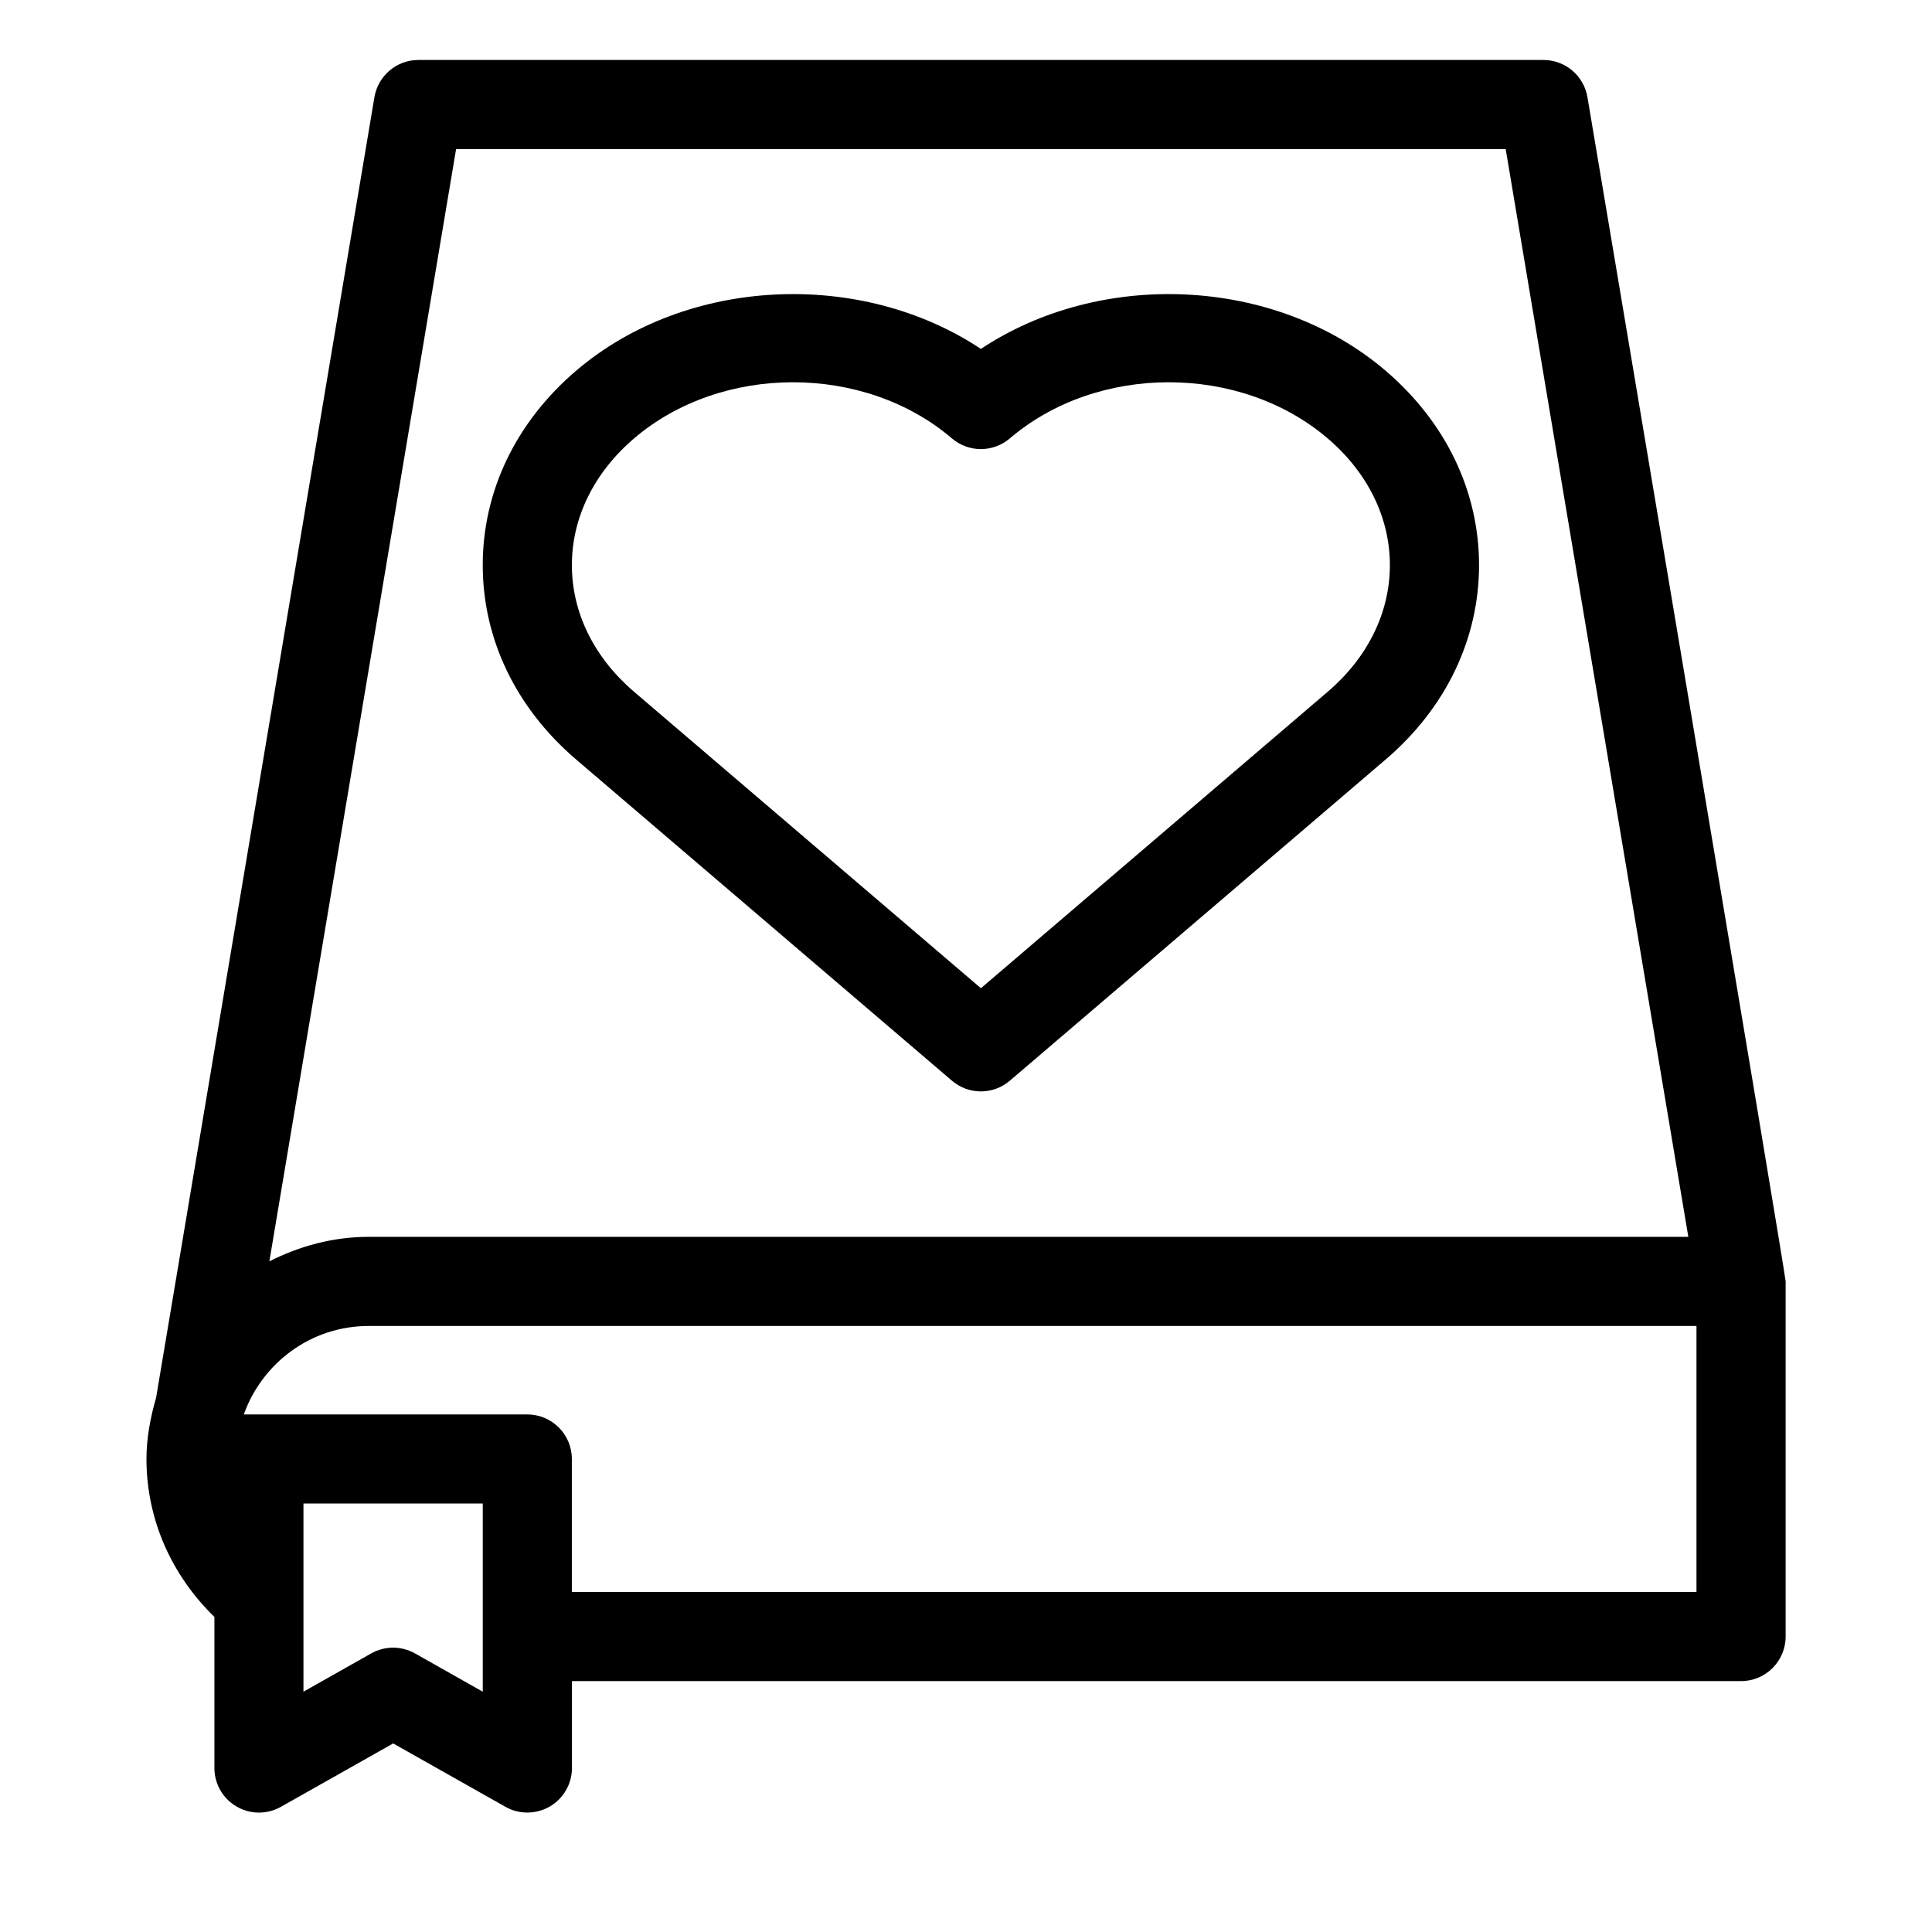 <?xml version="1.0" encoding="UTF-8"?>
<!-- The Best Svg Icon site in the world: iconSvg.co, Visit us! https://iconsvg.co -->
<svg fill="#000000" width="800px" height="800px" version="1.1" viewBox="144 144 512 512" xmlns="http://www.w3.org/2000/svg">
 <g>
  <path d="m200.82 572.51v40.035c0 4.203 2.234 8.094 5.856 10.188 3.606 2.141 8.094 2.156 11.762 0.094l29.758-16.801 29.758 16.801c3.652 2.062 8.125 2.016 11.762-0.094 3.621-2.109 5.856-6 5.856-10.188v-23.035h309.83c6.519 0 11.809-5.289 11.809-11.809v-94.133c0.172-0.898-52.301-312.52-52.523-313.82-0.961-5.684-5.887-9.855-11.652-9.855h-298.16c-5.762 0-10.691 4.172-11.652 9.855l-57.859 344.68c-1.512 5.195-2.551 10.754-2.551 16.199 0 16.062 6.676 30.844 18.012 41.883zm71.117 19.805-17.949-10.141c-1.793-1.008-3.809-1.527-5.809-1.527s-4 0.504-5.809 1.527l-17.949 10.141v-49.863h47.516zm321.63-26.418h-298.02v-35.25c0-6.519-5.289-11.809-11.809-11.809h-75.129c4.879-13.617 17.773-23.441 33.062-23.441h351.91v70.5zm-328.7-382.38h278.16l48.398 288.26h-349.75c-9.492 0-18.344 2.473-26.293 6.488z"/>
  <path d="m396.28 430.4c2.203 1.891 4.945 2.832 7.668 2.832 2.723 0 5.465-0.945 7.668-2.832l99.582-85.113c15.965-13.633 24.75-31.93 24.766-51.5 0-19.586-8.801-37.895-24.766-51.547-29.254-24.969-75.398-26.922-107.25-5.777-31.836-21.145-78.012-19.191-107.27 5.777-15.961 13.641-24.746 31.934-24.746 51.52 0 19.586 8.801 37.879 24.75 51.516zm-84.246-170.22c11.602-9.918 26.875-14.879 42.117-14.879 15.242 0 30.512 4.961 42.117 14.879 4.426 3.777 10.91 3.777 15.352 0 23.223-19.836 61.008-19.836 84.23 0 10.629 9.086 16.484 21.02 16.484 33.582s-5.856 24.48-16.484 33.566l-91.898 78.562-91.914-78.562c-10.629-9.086-16.484-21.004-16.484-33.566-0.004-12.562 5.856-24.496 16.48-33.582z"/>
 </g>
</svg>